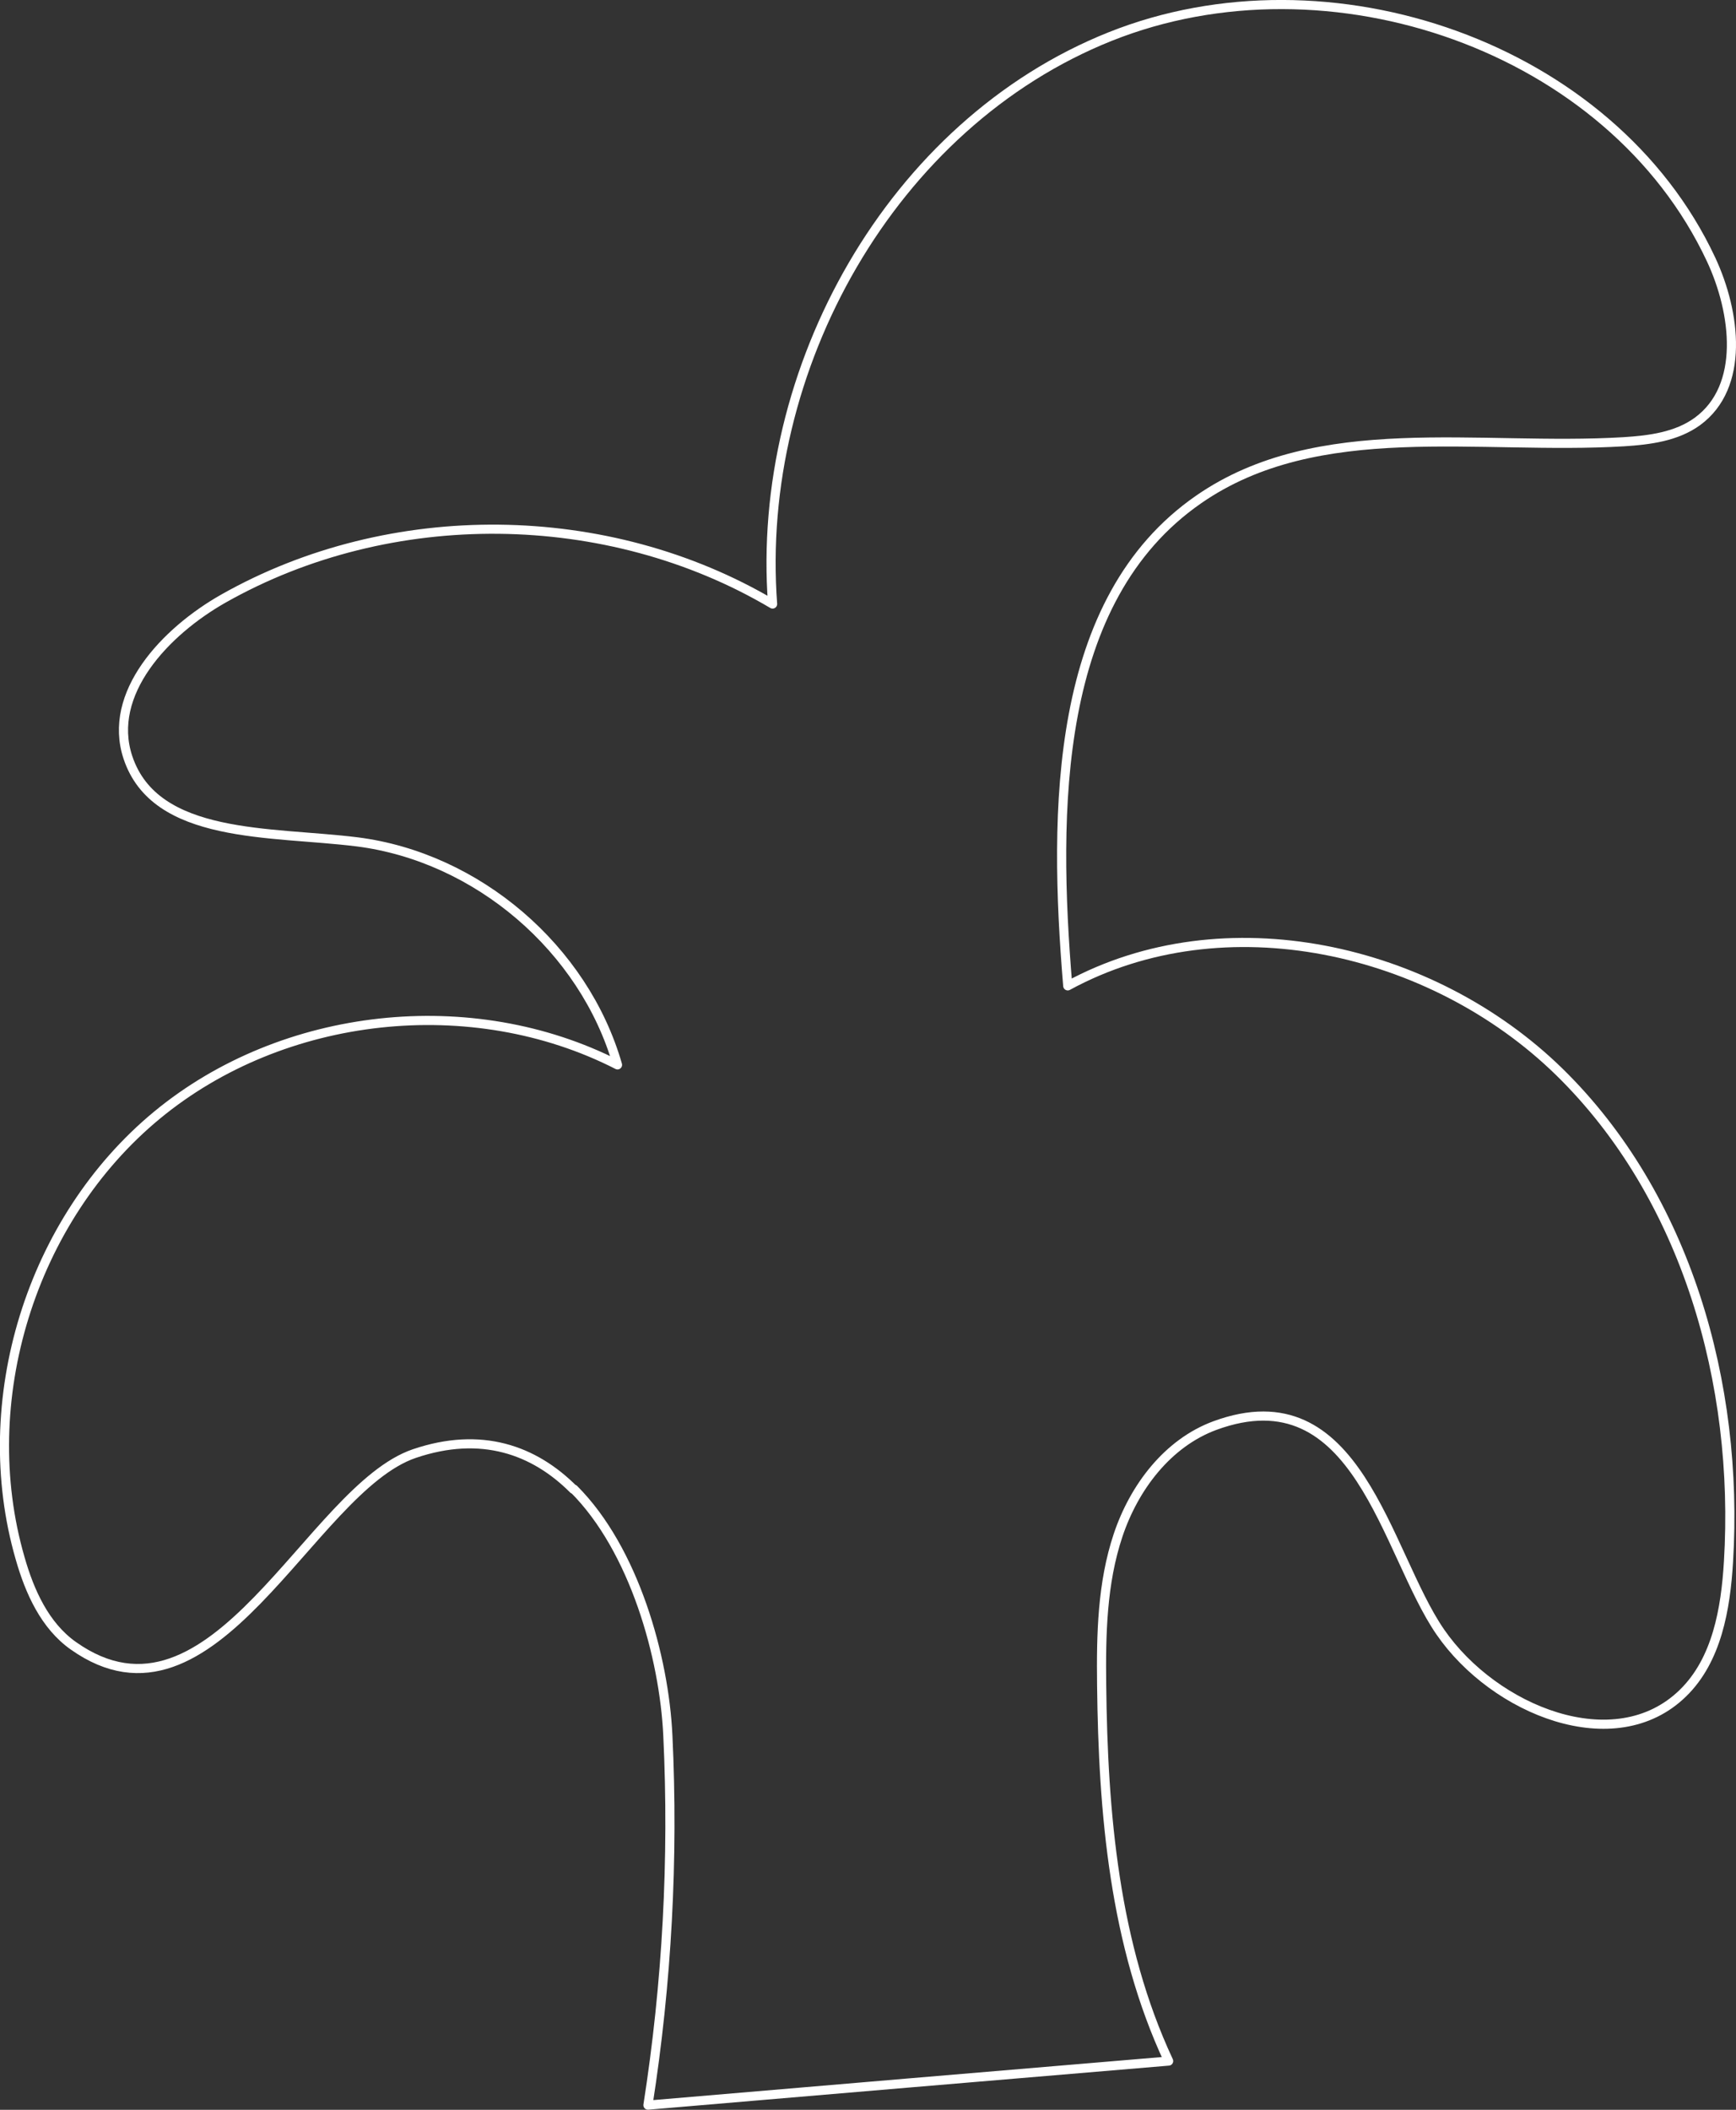 <?xml version="1.0" encoding="UTF-8"?> <svg xmlns="http://www.w3.org/2000/svg" id="_Слой_2" data-name="Слой 2" viewBox="0 0 85.52 103.88"><rect x="0" y="0" width="85.52" height="103.88" fill="#333333" stroke="none"/> <defs> <style> .cls-1 { fill: none; stroke: #fff; stroke-linecap: round; stroke-linejoin: round; stroke-width: .45px; } </style> </defs> <g id="_Шар_1" data-name="Шар 1"> <path class="cls-1" d="M28.25,73.33c-1.94-1.94-4.54-2.88-7.84-1.76-5.14,1.75-9.88,14.36-16.8,9.46-1.4-.99-2.15-2.66-2.62-4.31-2.24-7.74,.53-16.68,6.74-21.81,6.21-5.13,15.52-6.14,22.69-2.48-1.65-5.73-6.91-10.23-12.83-10.98-4.24-.53-9.94-.1-11.29-4.16-1.04-3.14,1.83-6.19,4.71-7.82,8.22-4.65,18.92-4.54,27.05,.27-.87-11.57,5.86-23.64,16.63-27.94,10.77-4.3,24.68,.47,29.6,10.97,1.23,2.63,1.67,6.27-.67,7.98-1.03,.75-2.36,.92-3.63,1-7.15,.43-15.05-1.24-20.94,2.84-7.14,4.94-7.17,15.29-6.45,23.95,7.7-4.2,17.93-1.9,24.21,4.23,6.27,6.13,8.87,15.36,8.34,24.12-.14,2.33-.57,4.84-2.24,6.47-3.35,3.28-9.3,.85-11.96-3.01-2.7-3.92-4.05-12.75-11.1-10.16-2.33,.86-3.98,3.04-4.77,5.4-.79,2.36-.84,4.89-.81,7.37,.07,6.32,.62,12.79,3.3,18.52-8.55,.72-17.1,1.44-25.65,2.17,.94-6.01,1.27-12.12,.98-18.2-.18-3.84-1.65-9.15-4.63-12.13Z"></path> </g> </svg> 